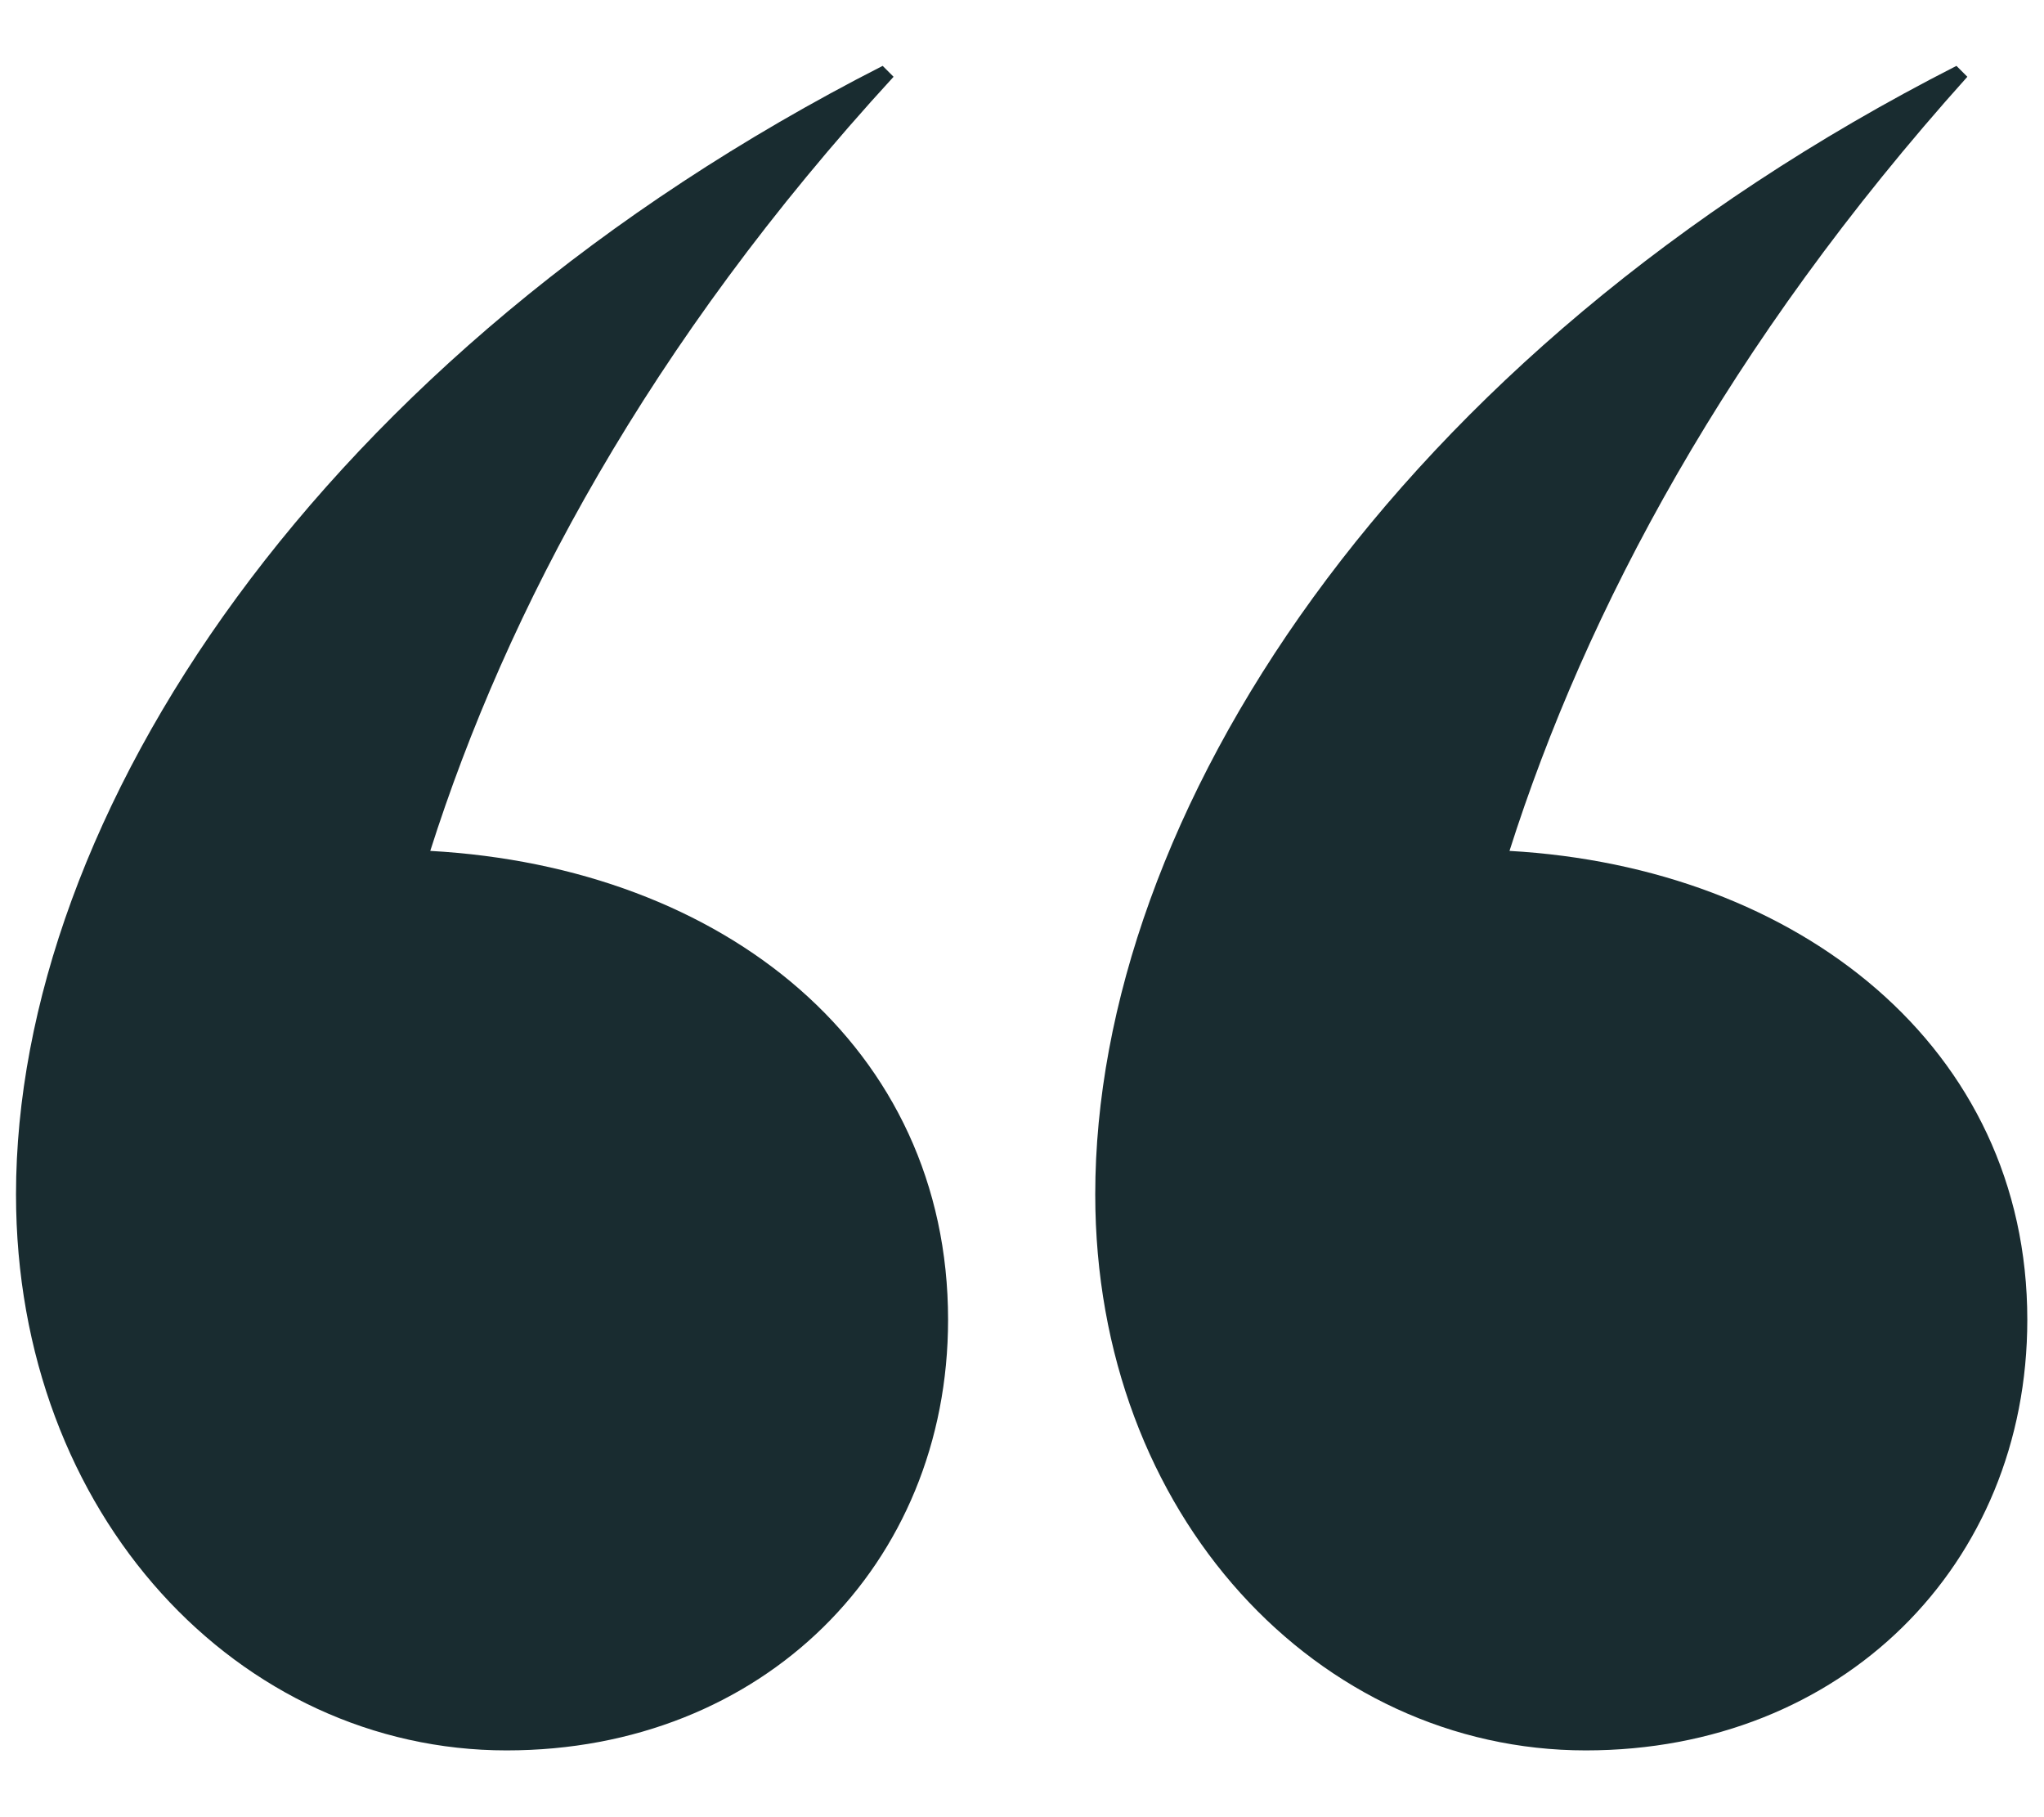 <svg width="18" height="16" viewBox="0 0 18 16" fill="none" xmlns="http://www.w3.org/2000/svg">
<path d="M0.141 10.516C0.141 13.348 2.109 15.412 4.461 15.412C6.717 15.412 8.349 13.78 8.349 11.62C8.349 9.22 6.381 7.636 3.789 7.492C4.461 5.38 5.709 3.028 7.869 0.676L7.773 0.58C2.781 3.124 0.141 7.204 0.141 10.516ZM9.645 10.516C9.645 13.348 11.613 15.412 13.965 15.412C16.221 15.412 17.853 13.78 17.853 11.62C17.853 9.22 15.837 7.636 13.293 7.492C13.965 5.38 15.213 3.028 17.325 0.676L17.229 0.58C12.237 3.124 9.645 7.204 9.645 10.516Z" fill="#192C30"/>
</svg>
